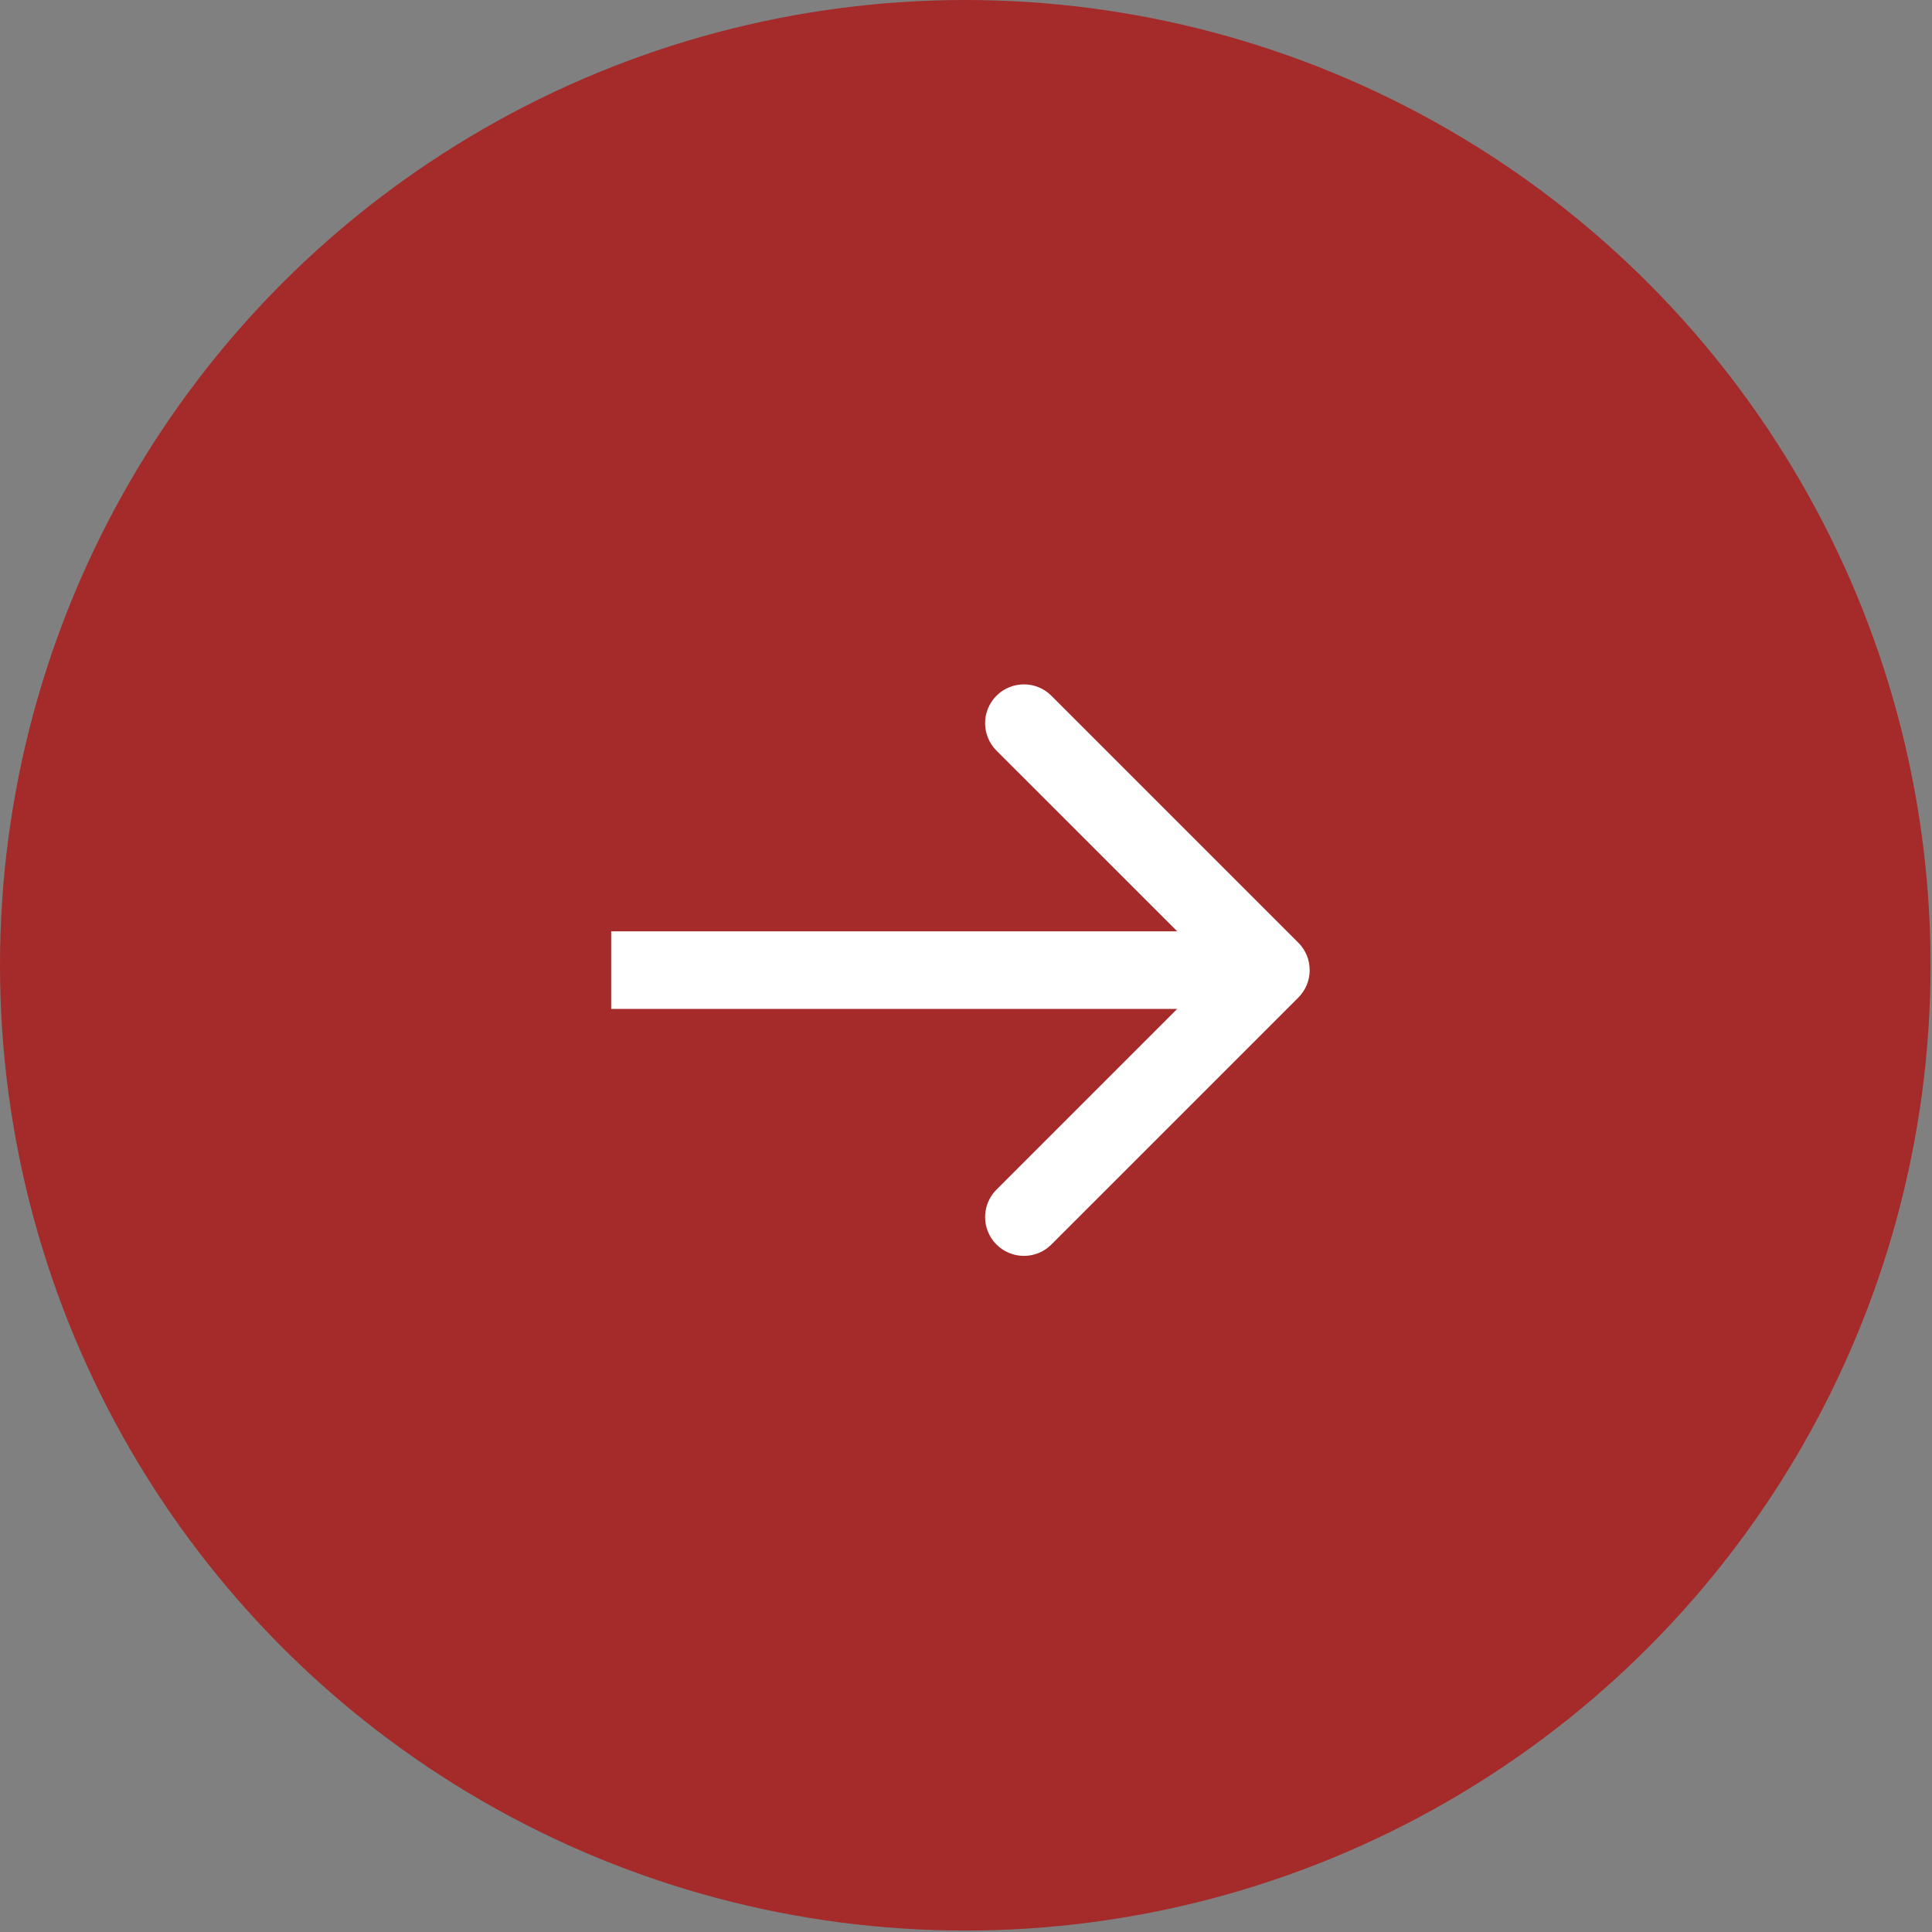 <?xml version="1.0" encoding="UTF-8"?> <svg xmlns="http://www.w3.org/2000/svg" width="40" height="40" viewBox="0 0 40 40" fill="none"><rect x="0" y="0" width="40" height="40" fill="#808080" stroke="none"/><circle cx="19.985" cy="19.985" r="19.985" fill="#A52A2A"></circle><path d="M26.88 20.654C27.194 20.34 27.194 19.831 26.88 19.517L21.767 14.404C21.454 14.091 20.945 14.091 20.631 14.404C20.317 14.718 20.317 15.227 20.631 15.541L25.176 20.085L20.631 24.63C20.317 24.944 20.317 25.453 20.631 25.767C20.945 26.08 21.454 26.08 21.767 25.767L26.88 20.654ZM12.654 20.889H26.312V19.282H12.654V20.889Z" fill="white"></path></svg> 